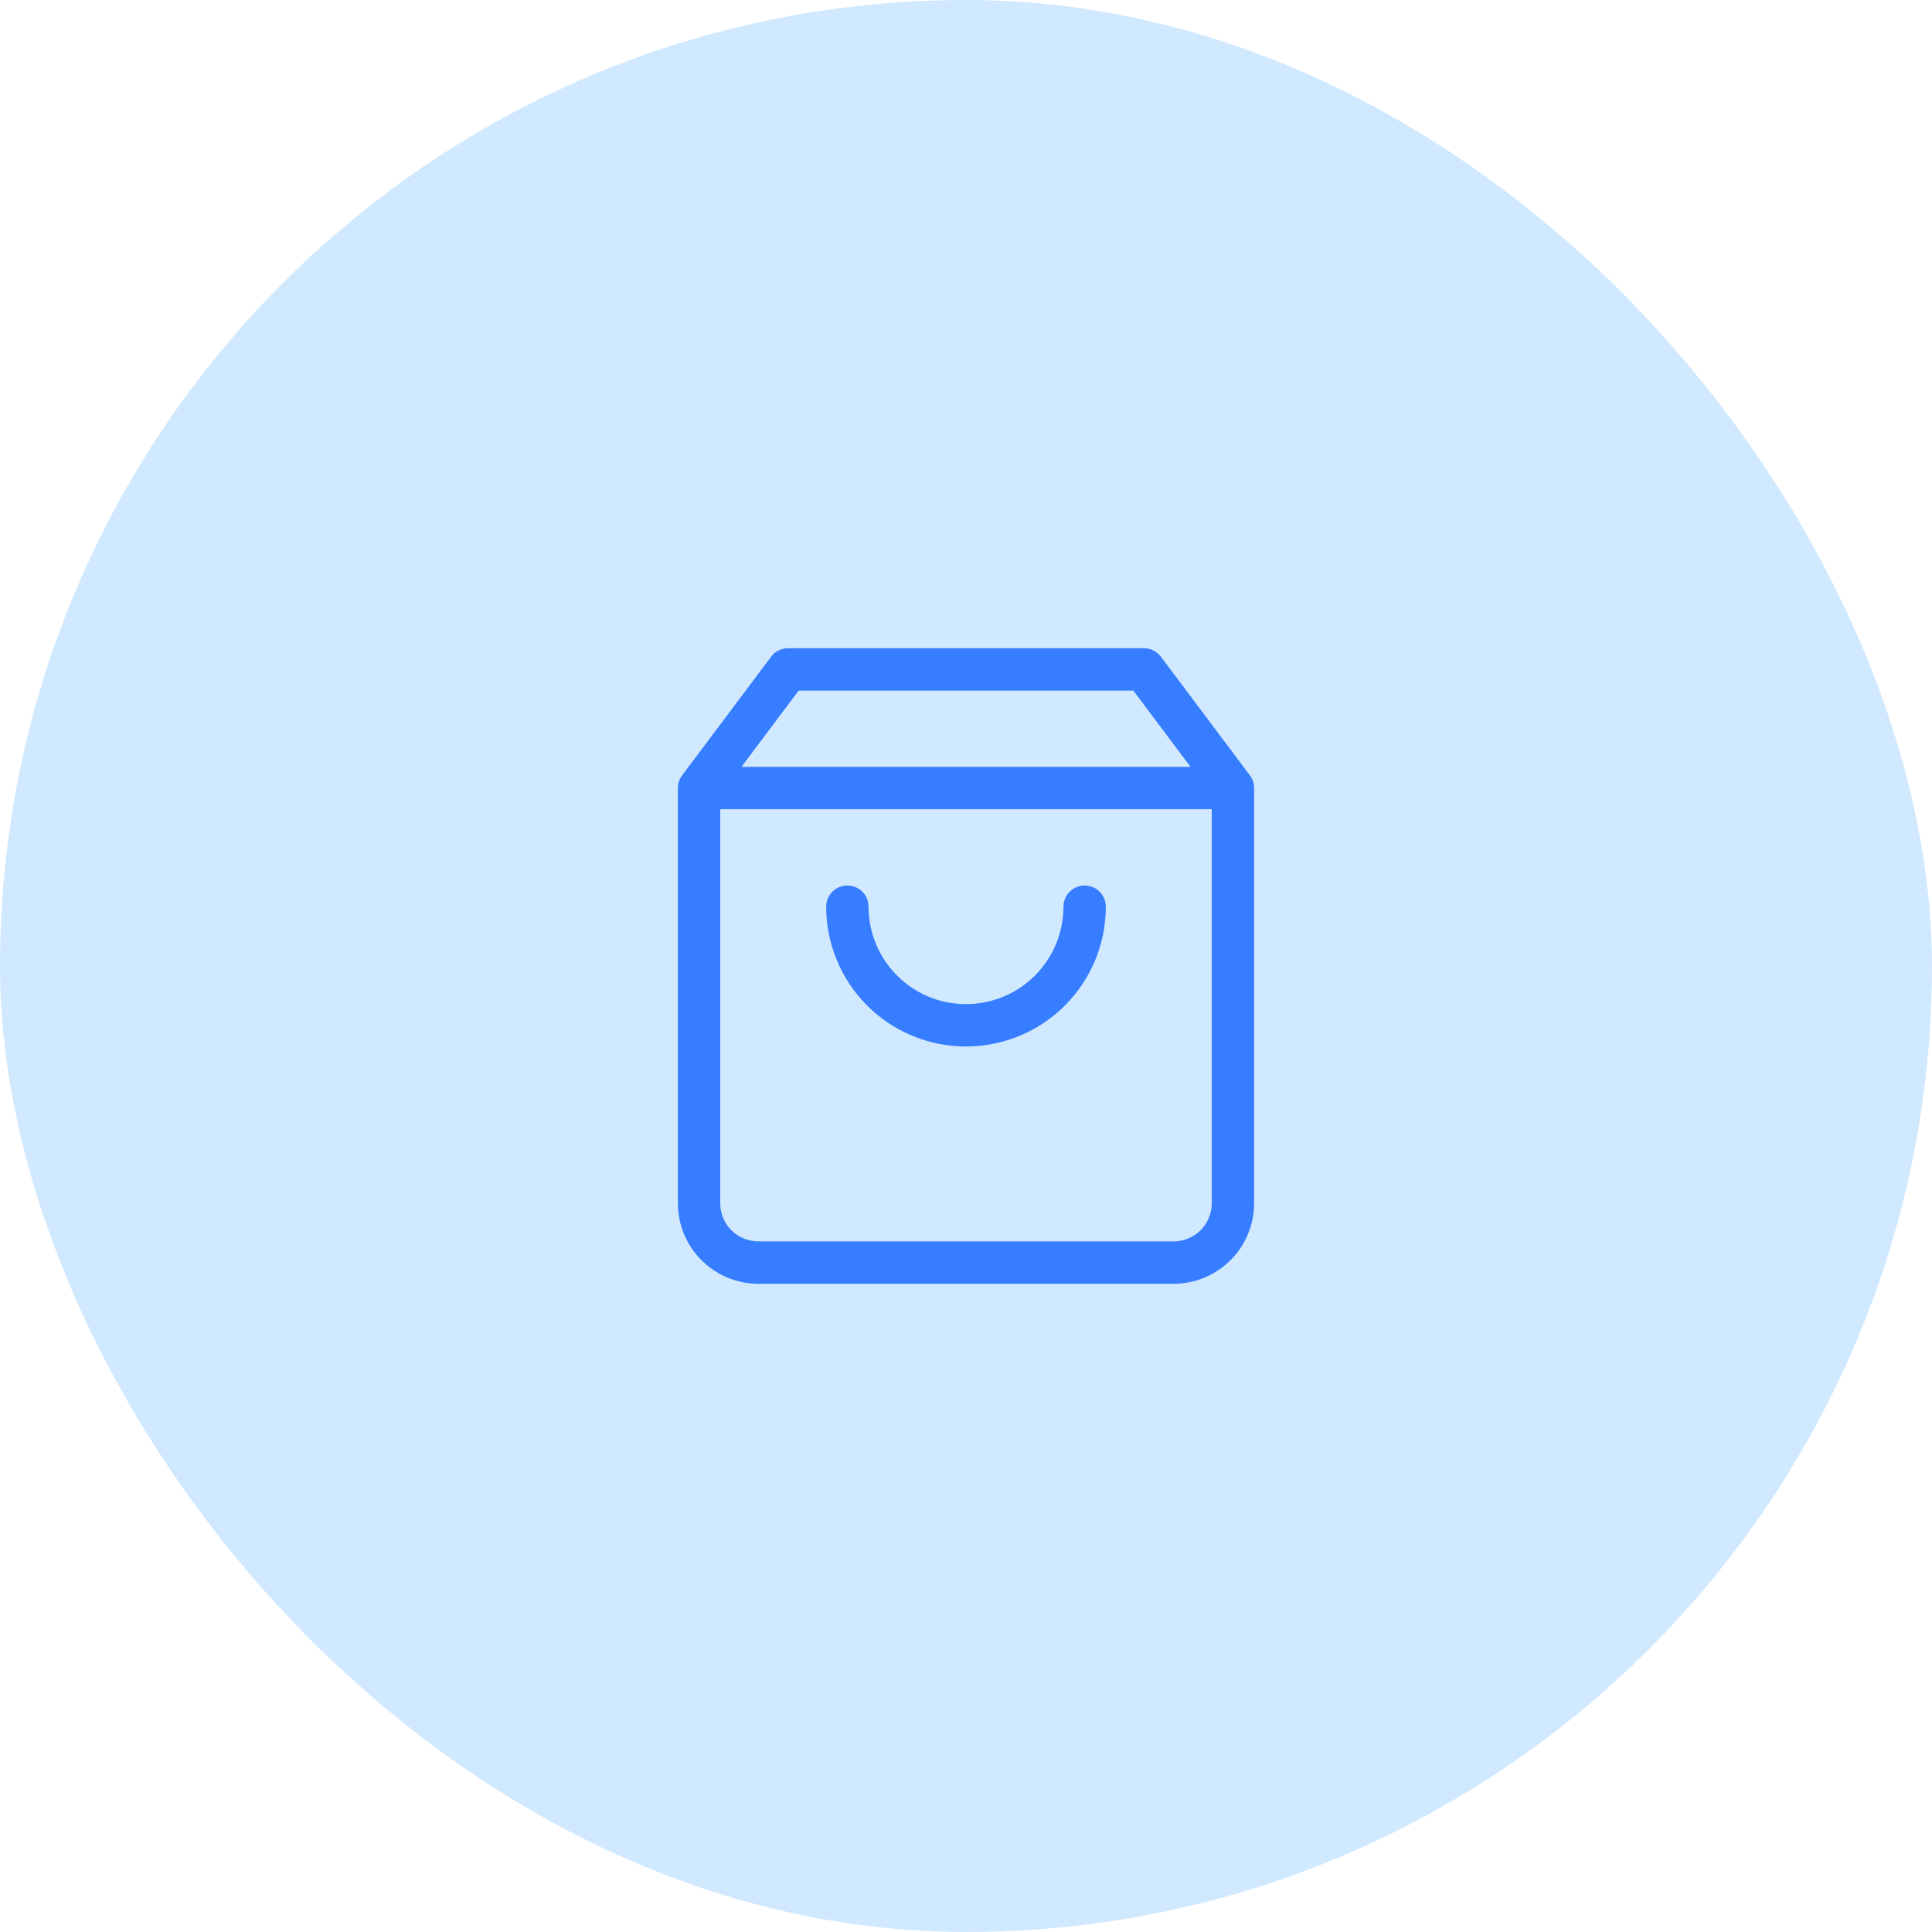<?xml version="1.0" encoding="UTF-8"?> <svg xmlns="http://www.w3.org/2000/svg" width="76" height="76" viewBox="0 0 76 76" fill="none"><rect width="76" height="76" rx="38" fill="#D1E9FF"></rect><path d="M27.5 31L31 26.333H45L48.5 31M27.5 31V47.333C27.5 47.952 27.746 48.546 28.183 48.983C28.621 49.421 29.215 49.667 29.833 49.667H46.167C46.785 49.667 47.379 49.421 47.817 48.983C48.254 48.546 48.5 47.952 48.5 47.333V31M27.5 31H48.5M42.667 35.667C42.667 36.904 42.175 38.091 41.3 38.967C40.425 39.842 39.238 40.333 38 40.333C36.762 40.333 35.575 39.842 34.7 38.967C33.825 38.091 33.333 36.904 33.333 35.667" stroke="#377DFF" stroke-width="1.667" stroke-linecap="round" stroke-linejoin="round"></path></svg> 
